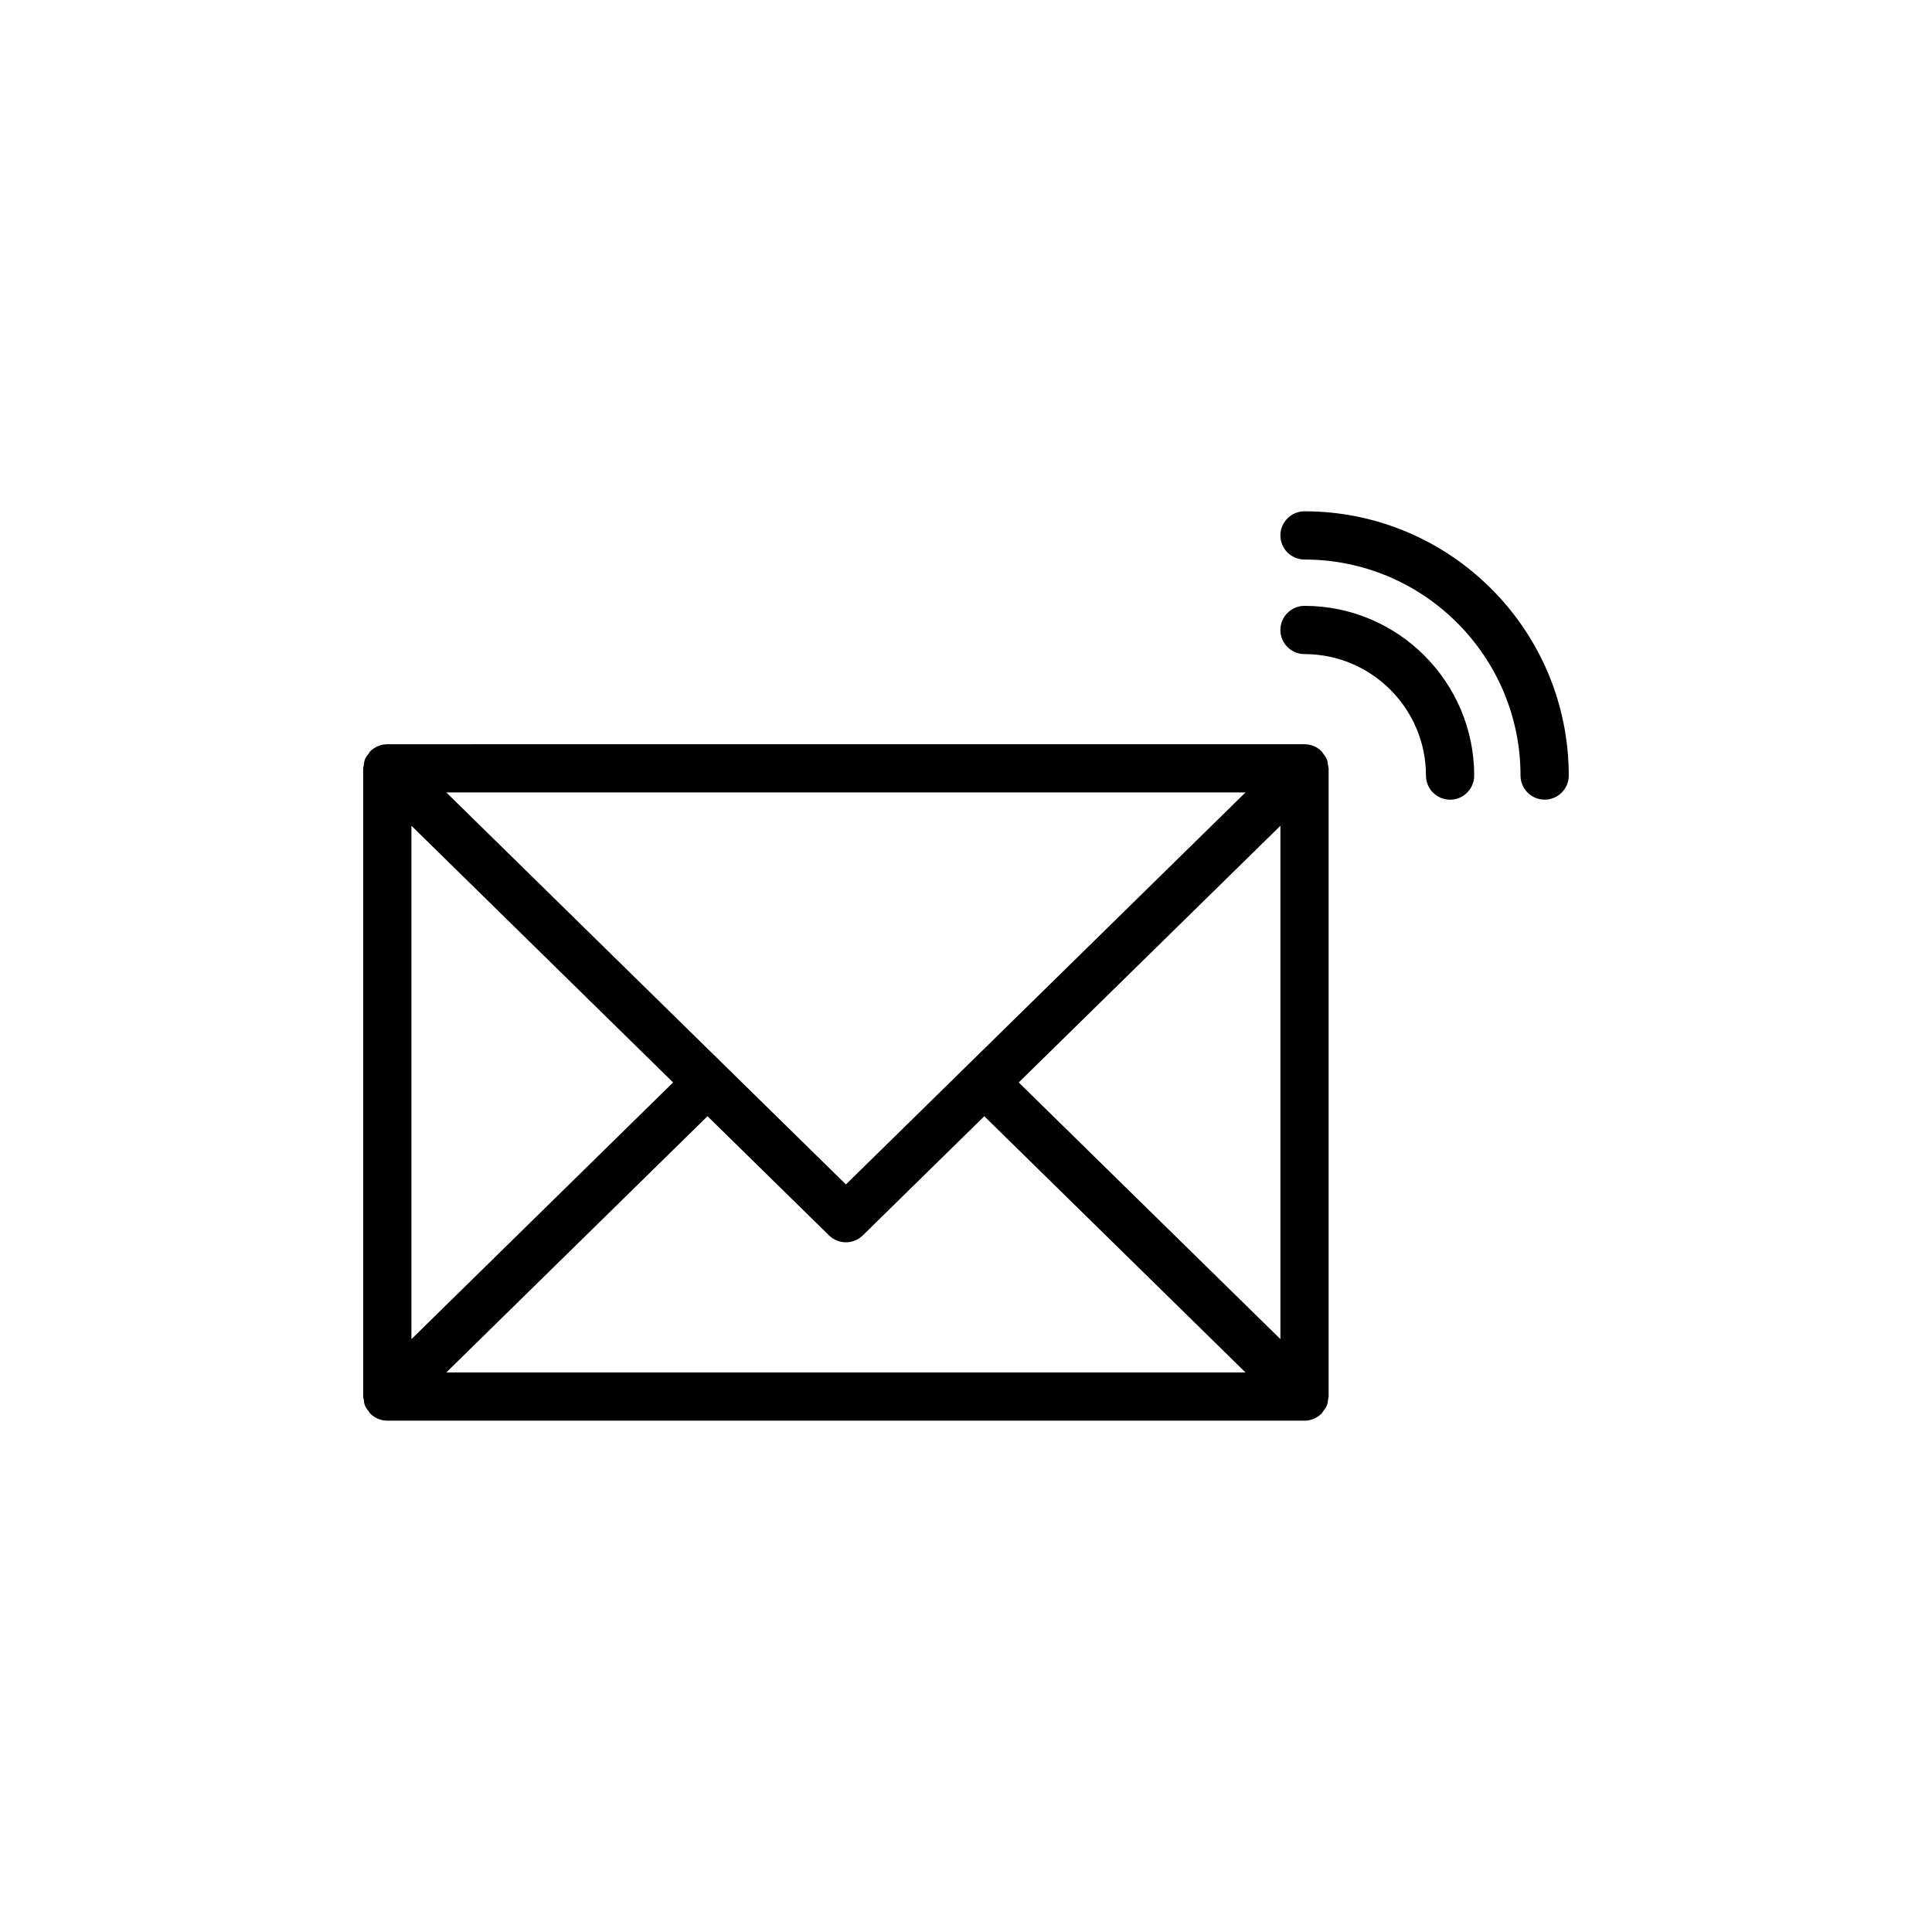 <?xml version="1.0" encoding="UTF-8"?>
<!-- Uploaded to: SVG Repo, www.svgrepo.com, Generator: SVG Repo Mixer Tools -->
<svg fill="#000000" width="800px" height="800px" version="1.1" viewBox="144 144 512 512" xmlns="http://www.w3.org/2000/svg">
 <g>
  <path d="m489.71 520.49c0.836 0 1.668-0.168 2.453-0.496 0.789-0.328 1.496-0.809 2.086-1.406 0.008-0.008 0.016-0.008 0.023-0.016 0.141-0.145 0.191-0.336 0.32-0.492 0.398-0.488 0.781-0.984 1.023-1.574 0.227-0.555 0.285-1.141 0.348-1.73 0.027-0.234 0.137-0.438 0.137-0.68v-166.48c0-0.242-0.109-0.445-0.137-0.68-0.062-0.586-0.121-1.172-0.348-1.73-0.242-0.59-0.625-1.086-1.023-1.574-0.125-0.156-0.176-0.348-0.32-0.492-0.008-0.008-0.016-0.008-0.023-0.016-0.59-0.594-1.289-1.078-2.074-1.402-0.777-0.324-1.609-0.488-2.438-0.492-0.008 0-0.016-0.004-0.027-0.004l-243.07 0.004c-0.012 0-0.02 0.008-0.031 0.008-0.832 0.004-1.664 0.164-2.441 0.492-0.781 0.328-1.48 0.809-2.07 1.402-0.008 0.008-0.016 0.008-0.023 0.016-0.141 0.145-0.191 0.332-0.316 0.484-0.398 0.488-0.785 0.988-1.027 1.578-0.227 0.551-0.281 1.137-0.348 1.719-0.027 0.238-0.141 0.445-0.141 0.691v166.48c0 0.246 0.113 0.453 0.141 0.691 0.066 0.582 0.121 1.168 0.348 1.719 0.242 0.594 0.629 1.094 1.027 1.578 0.125 0.152 0.176 0.344 0.316 0.484 0.008 0.008 0.016 0.008 0.023 0.016 0.59 0.598 1.297 1.078 2.086 1.406 0.785 0.328 1.617 0.496 2.457 0.496zm-126.01-49.094c1.242 1.215 2.859 1.828 4.473 1.828 1.617 0 3.231-0.613 4.473-1.828l32.199-31.582 69.223 67.898h-211.79l69.219-67.902zm50.27-40.535 69.348-68.023v136.04zm-13.68-4.477s-0.004 0-0.004 0.004v0.004l-32.109 31.496-105.9-103.88h211.79zm-77.914 4.477-69.344 68.023v-136.05z"/>
  <path d="m489.71 279.5c-3.531 0-6.391 2.859-6.391 6.391s2.859 6.391 6.391 6.391c31.566 0 57.242 25.676 57.242 57.242 0 3.531 2.859 6.391 6.391 6.391s6.391-2.859 6.391-6.391c0-38.613-31.41-70.023-70.023-70.023z"/>
  <path d="m489.71 304.56c-3.531 0-6.391 2.859-6.391 6.391s2.859 6.391 6.391 6.391c17.746 0 32.184 14.438 32.184 32.191 0 3.531 2.859 6.391 6.391 6.391s6.391-2.859 6.391-6.391c0-24.801-20.176-44.973-44.965-44.973z"/>
 </g>
</svg>